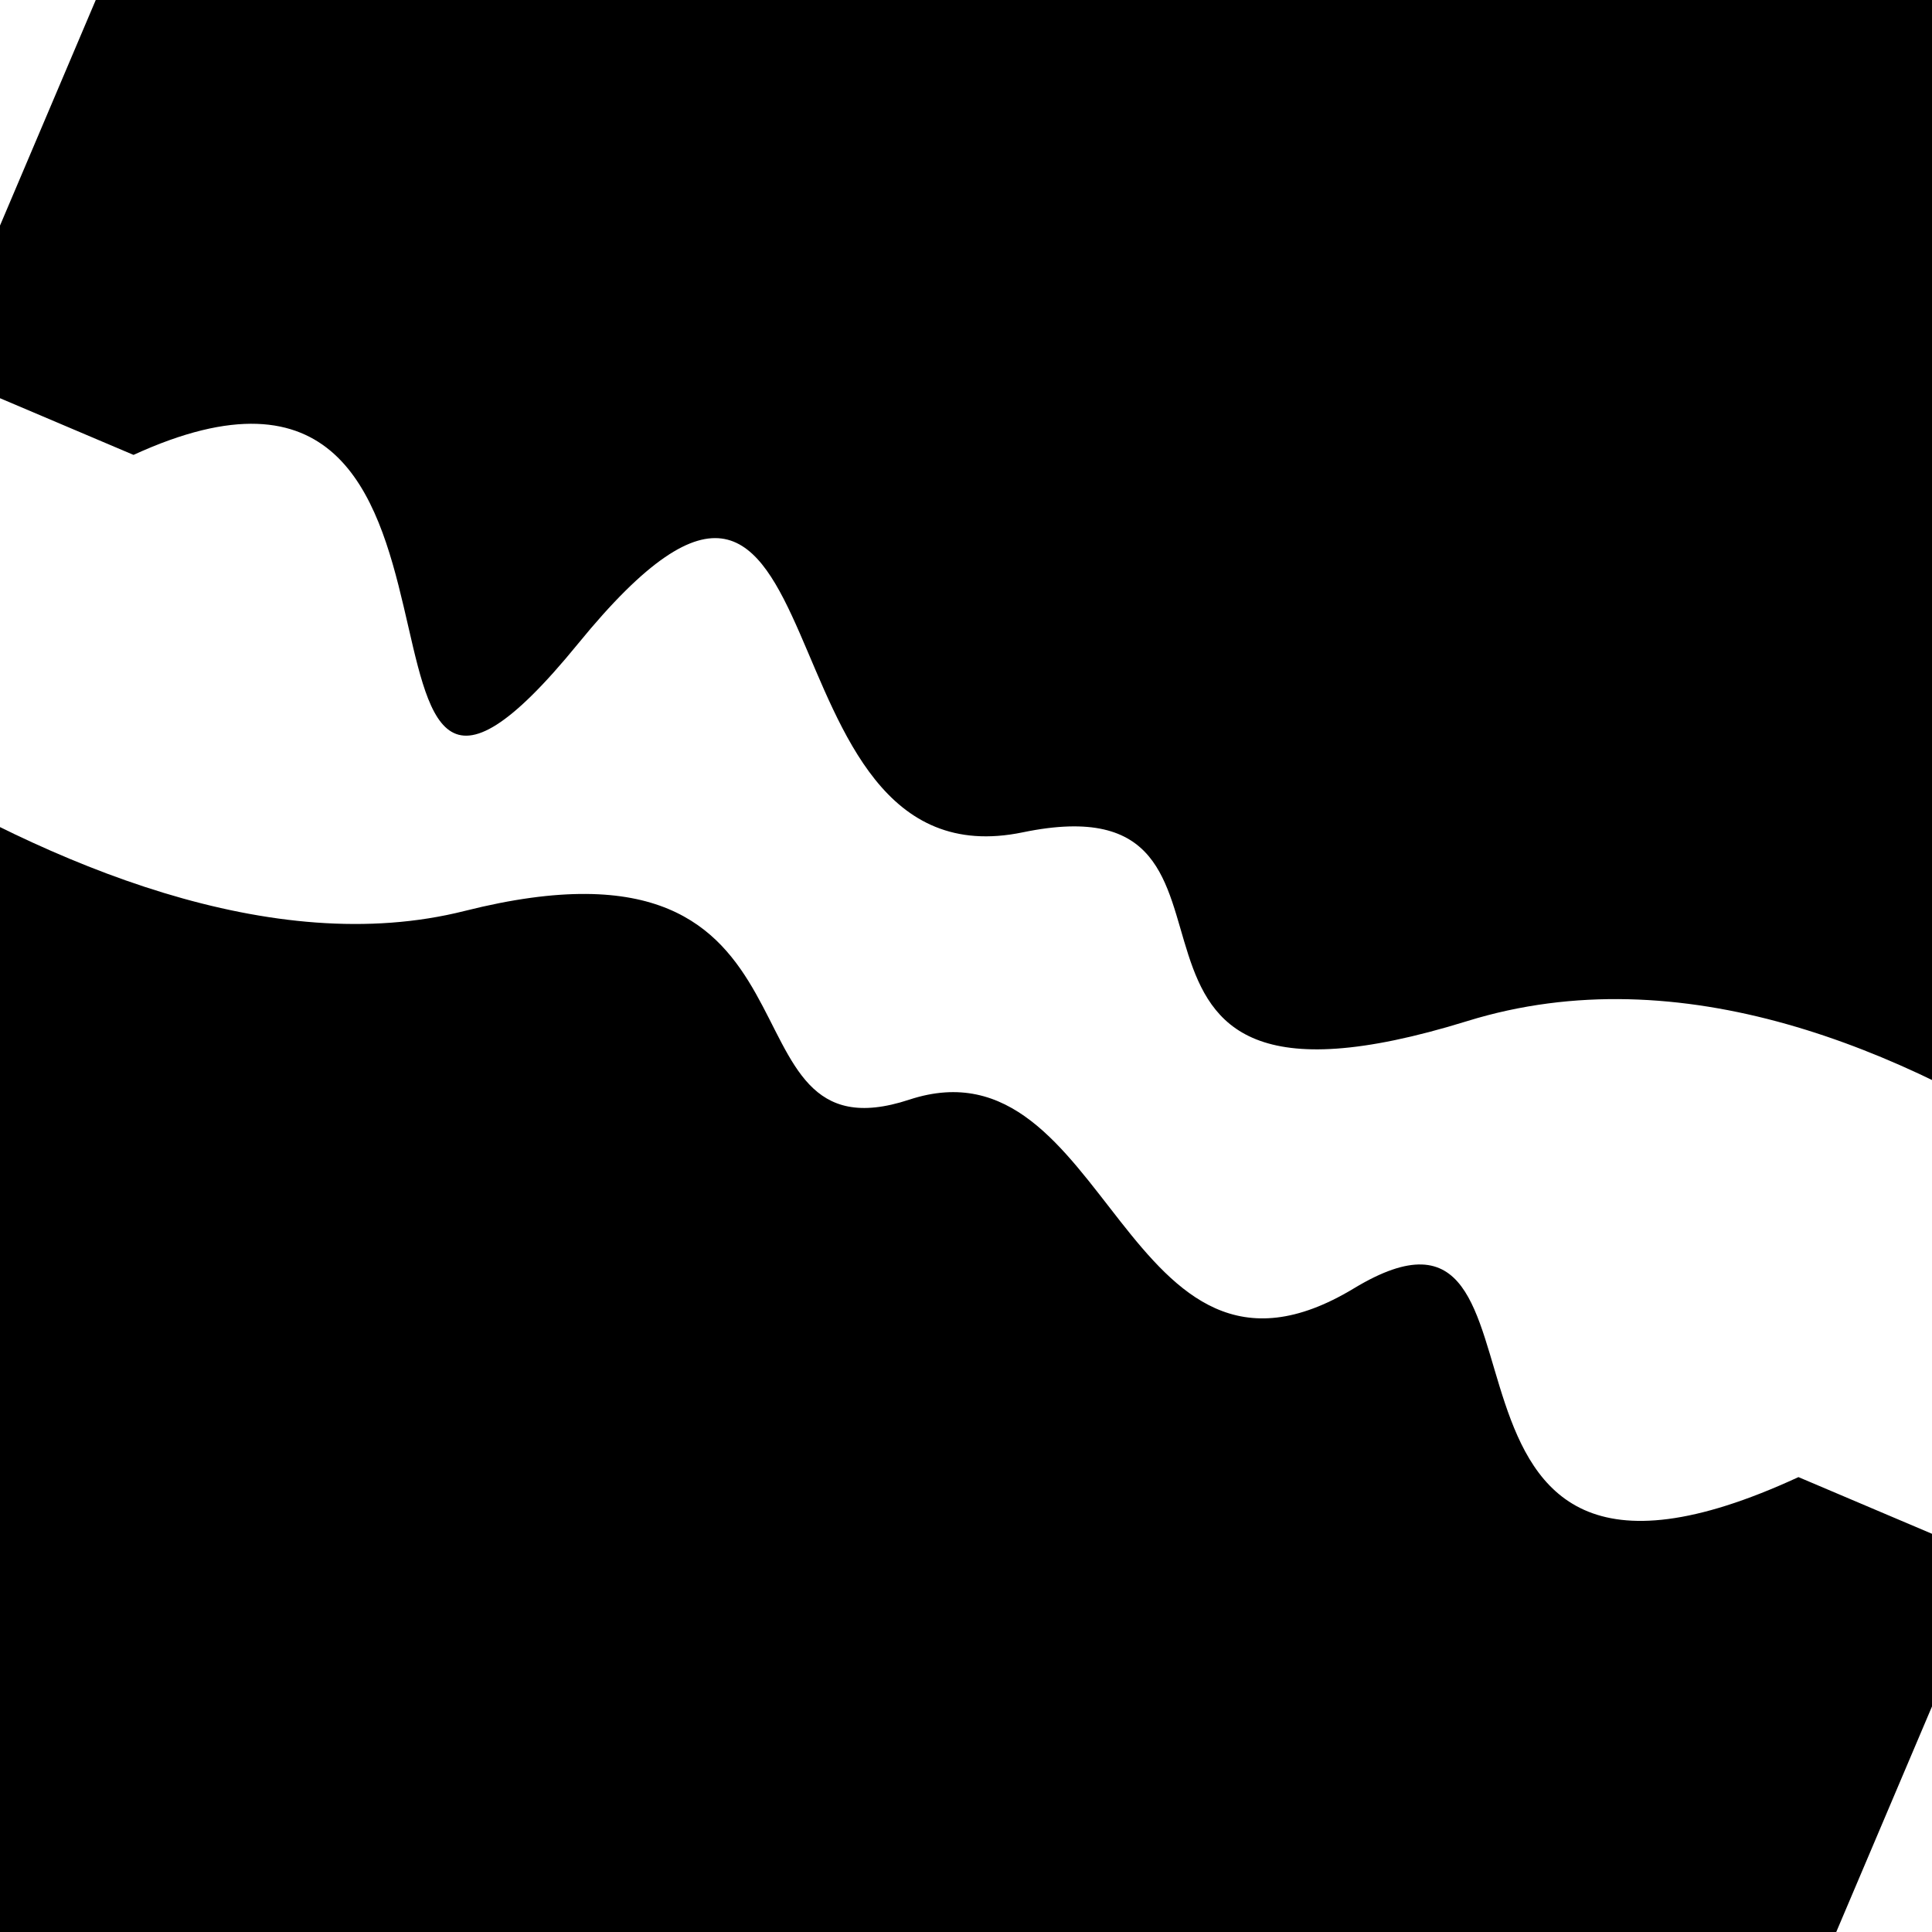<svg viewBox="0 0 1000 1000" height="1000" width="1000" xmlns="http://www.w3.org/2000/svg">
<rect x="0" y="0" width="1000" height="1000" fill="#ffffff"></rect>
<g transform="rotate(23 500.0 500.0)">
<path d="M -250.0 575.16 S
  86.44  699.05
 250.00  575.16
 417.83  647.17
 500.00  575.16
 668.47  688.02
 750.00  575.16
 839.12  752.55
1000.00  575.16 h 110 V 2000 H -250.0 Z" fill="hsl(272.4, 20%, 28.439%)"></path>
</g>
<g transform="rotate(203 500.0 500.0)">
<path d="M -250.0 575.16 S
  72.88  724.81
 250.00  575.16
 379.72  658.44
 500.00  575.16
 687.18  791.29
 750.00  575.16
 845.61  744.42
1000.00  575.16 h 110 V 2000 H -250.0 Z" fill="hsl(332.4, 20%, 43.439%)"></path>
</g>
</svg>
